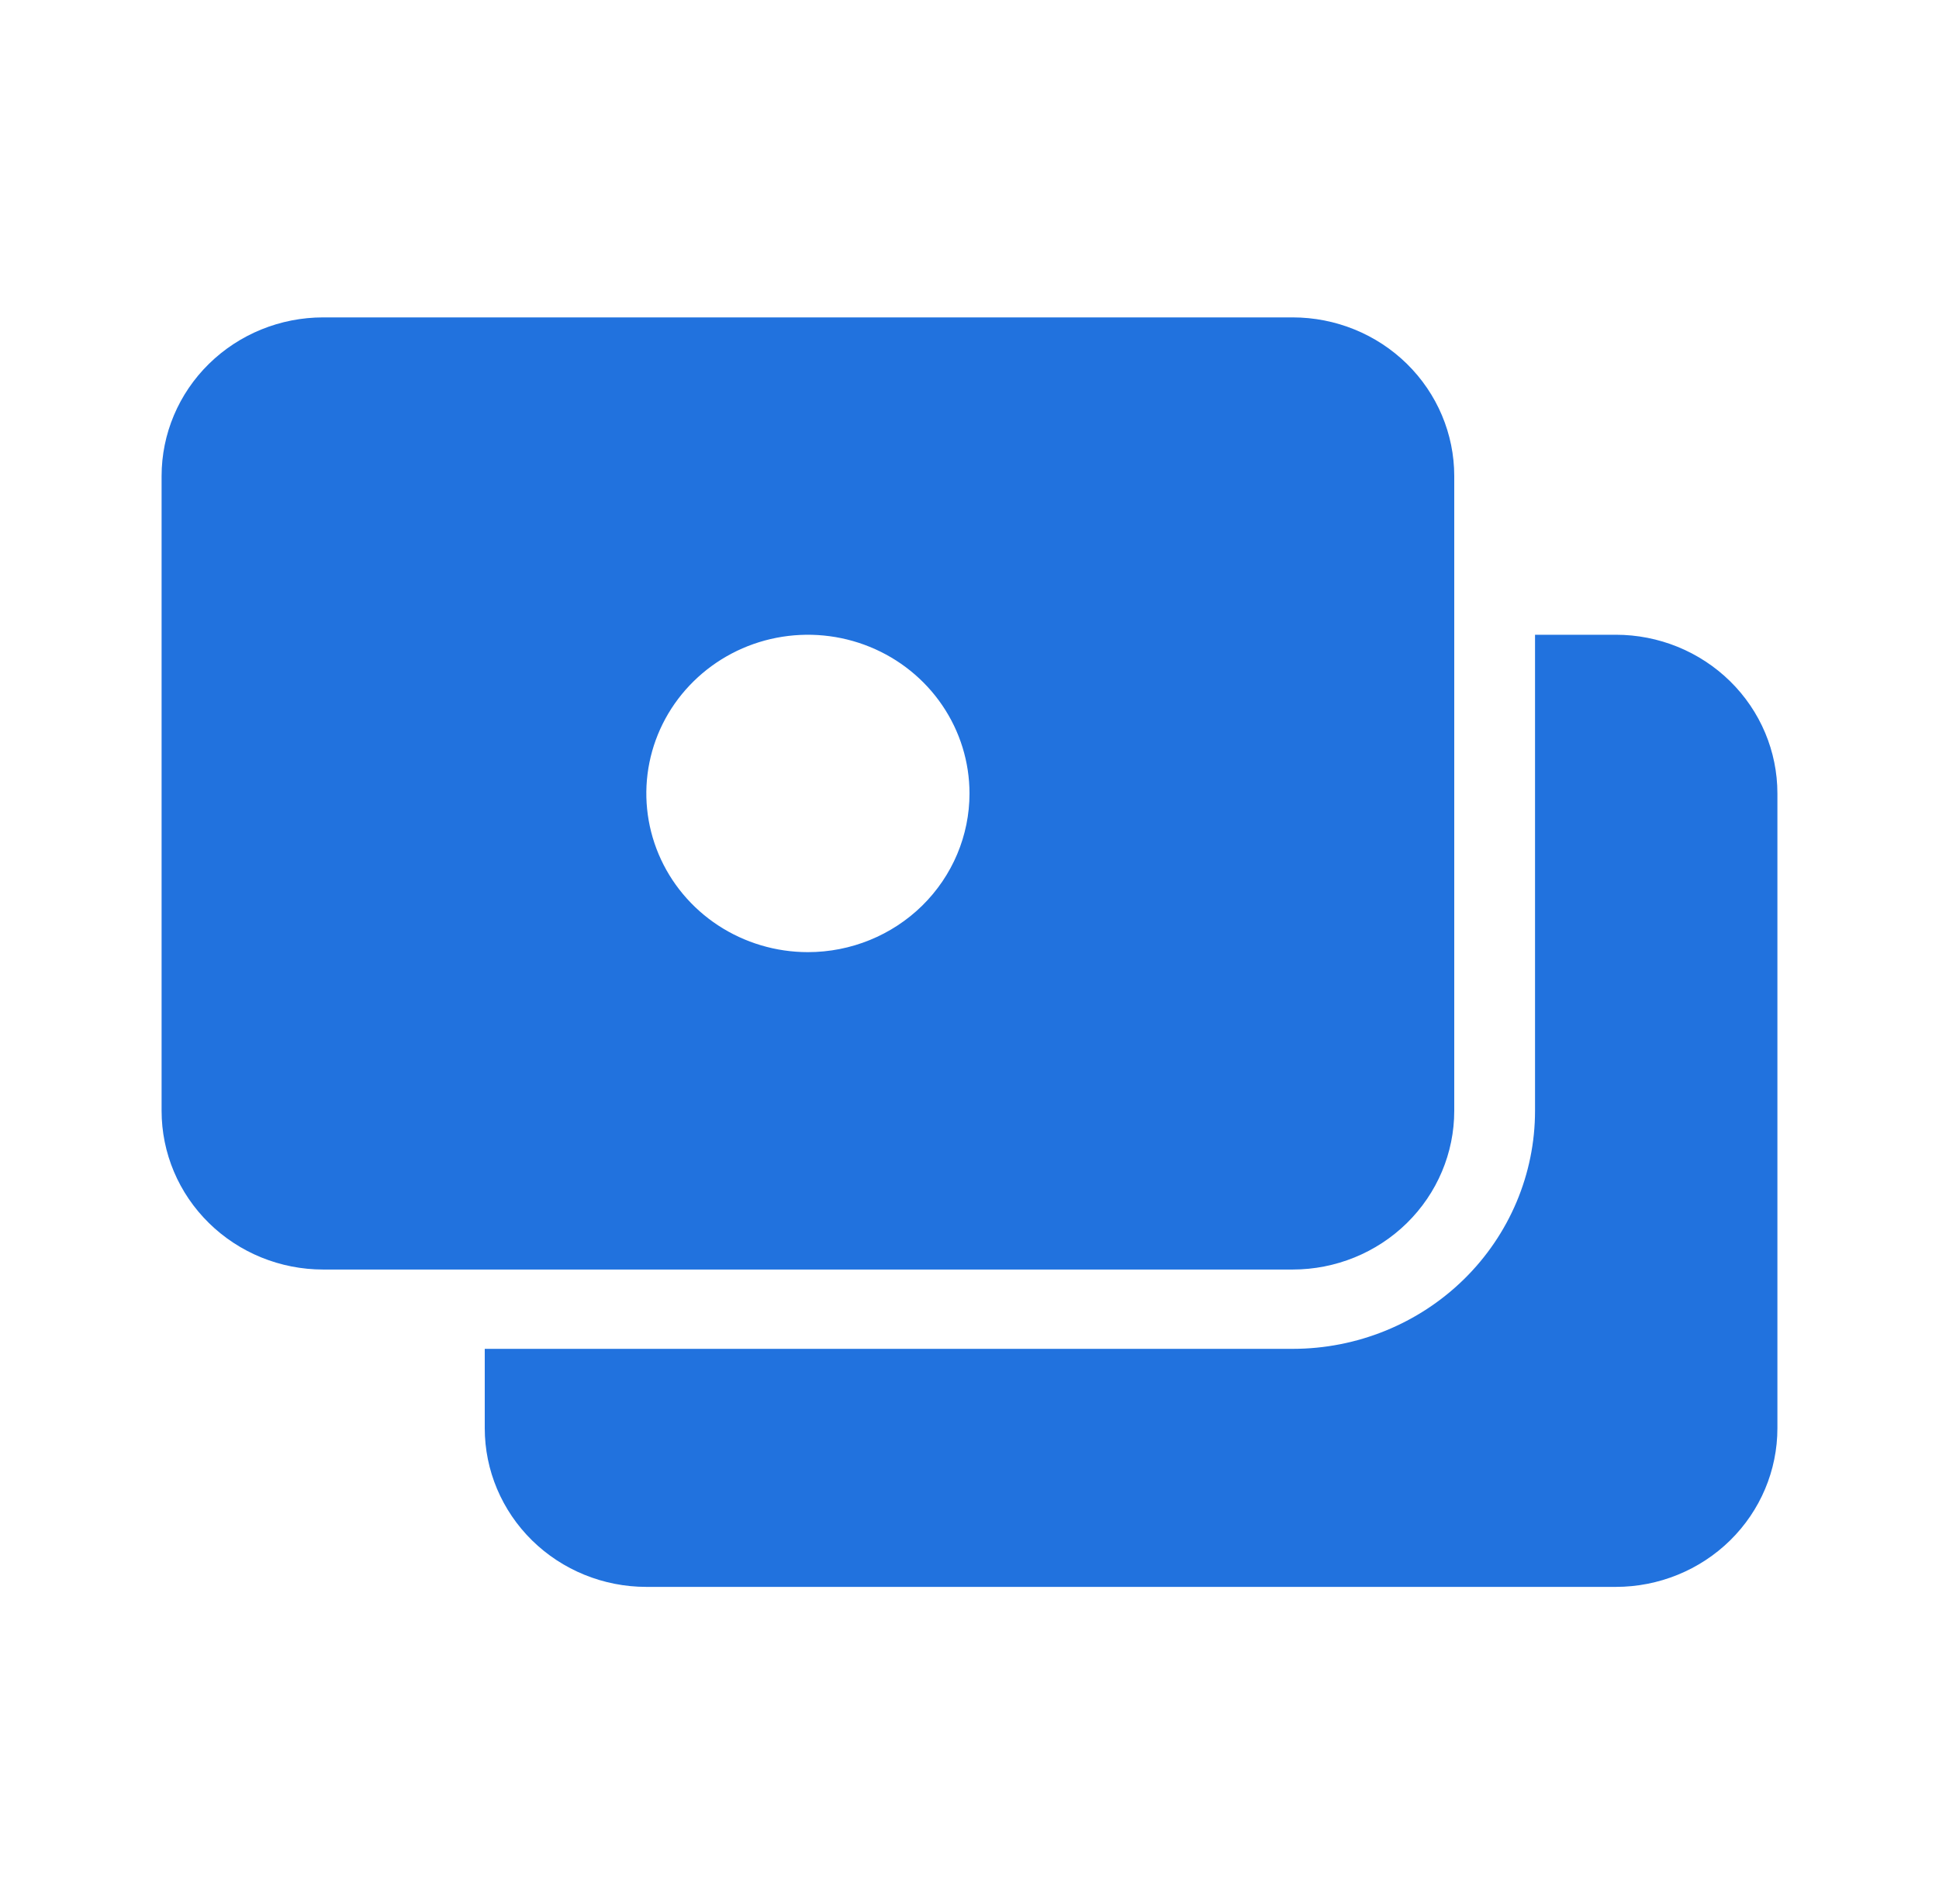 <svg width="56" height="55" viewBox="0 0 56 55" fill="none" xmlns="http://www.w3.org/2000/svg">
<path d="M37.333 9.167H9.333C8.096 9.167 6.909 9.65 6.034 10.509C5.158 11.369 4.667 12.534 4.667 13.75V32.083C4.667 33.299 5.158 34.465 6.034 35.324C6.909 36.184 8.096 36.667 9.333 36.667H37.333C38.571 36.667 39.758 36.184 40.633 35.324C41.508 34.465 42 33.299 42 32.083V13.75C42 12.534 41.508 11.369 40.633 10.509C39.758 9.65 38.571 9.167 37.333 9.167ZM23.333 27.5C22.41 27.5 21.508 27.231 20.741 26.728C19.973 26.224 19.375 25.508 19.022 24.671C18.669 23.833 18.576 22.912 18.756 22.023C18.936 21.133 19.381 20.317 20.034 19.676C20.686 19.035 21.518 18.598 22.423 18.421C23.328 18.245 24.267 18.335 25.119 18.682C25.972 19.029 26.701 19.617 27.213 20.37C27.726 21.124 28 22.01 28 22.917C28 24.132 27.508 25.298 26.633 26.158C25.758 27.017 24.571 27.5 23.333 27.5ZM51.333 22.917V41.25C51.333 42.466 50.842 43.631 49.967 44.491C49.091 45.35 47.904 45.833 46.667 45.833H18.667C17.429 45.833 16.242 45.35 15.367 44.491C14.492 43.631 14 42.466 14 41.25V38.958H37.333C39.19 38.958 40.97 38.234 42.283 36.945C43.596 35.655 44.333 33.907 44.333 32.083V18.333H46.667C47.904 18.333 49.091 18.816 49.967 19.676C50.842 20.535 51.333 21.701 51.333 22.917Z" fill="#2172DE"/>
</svg>
